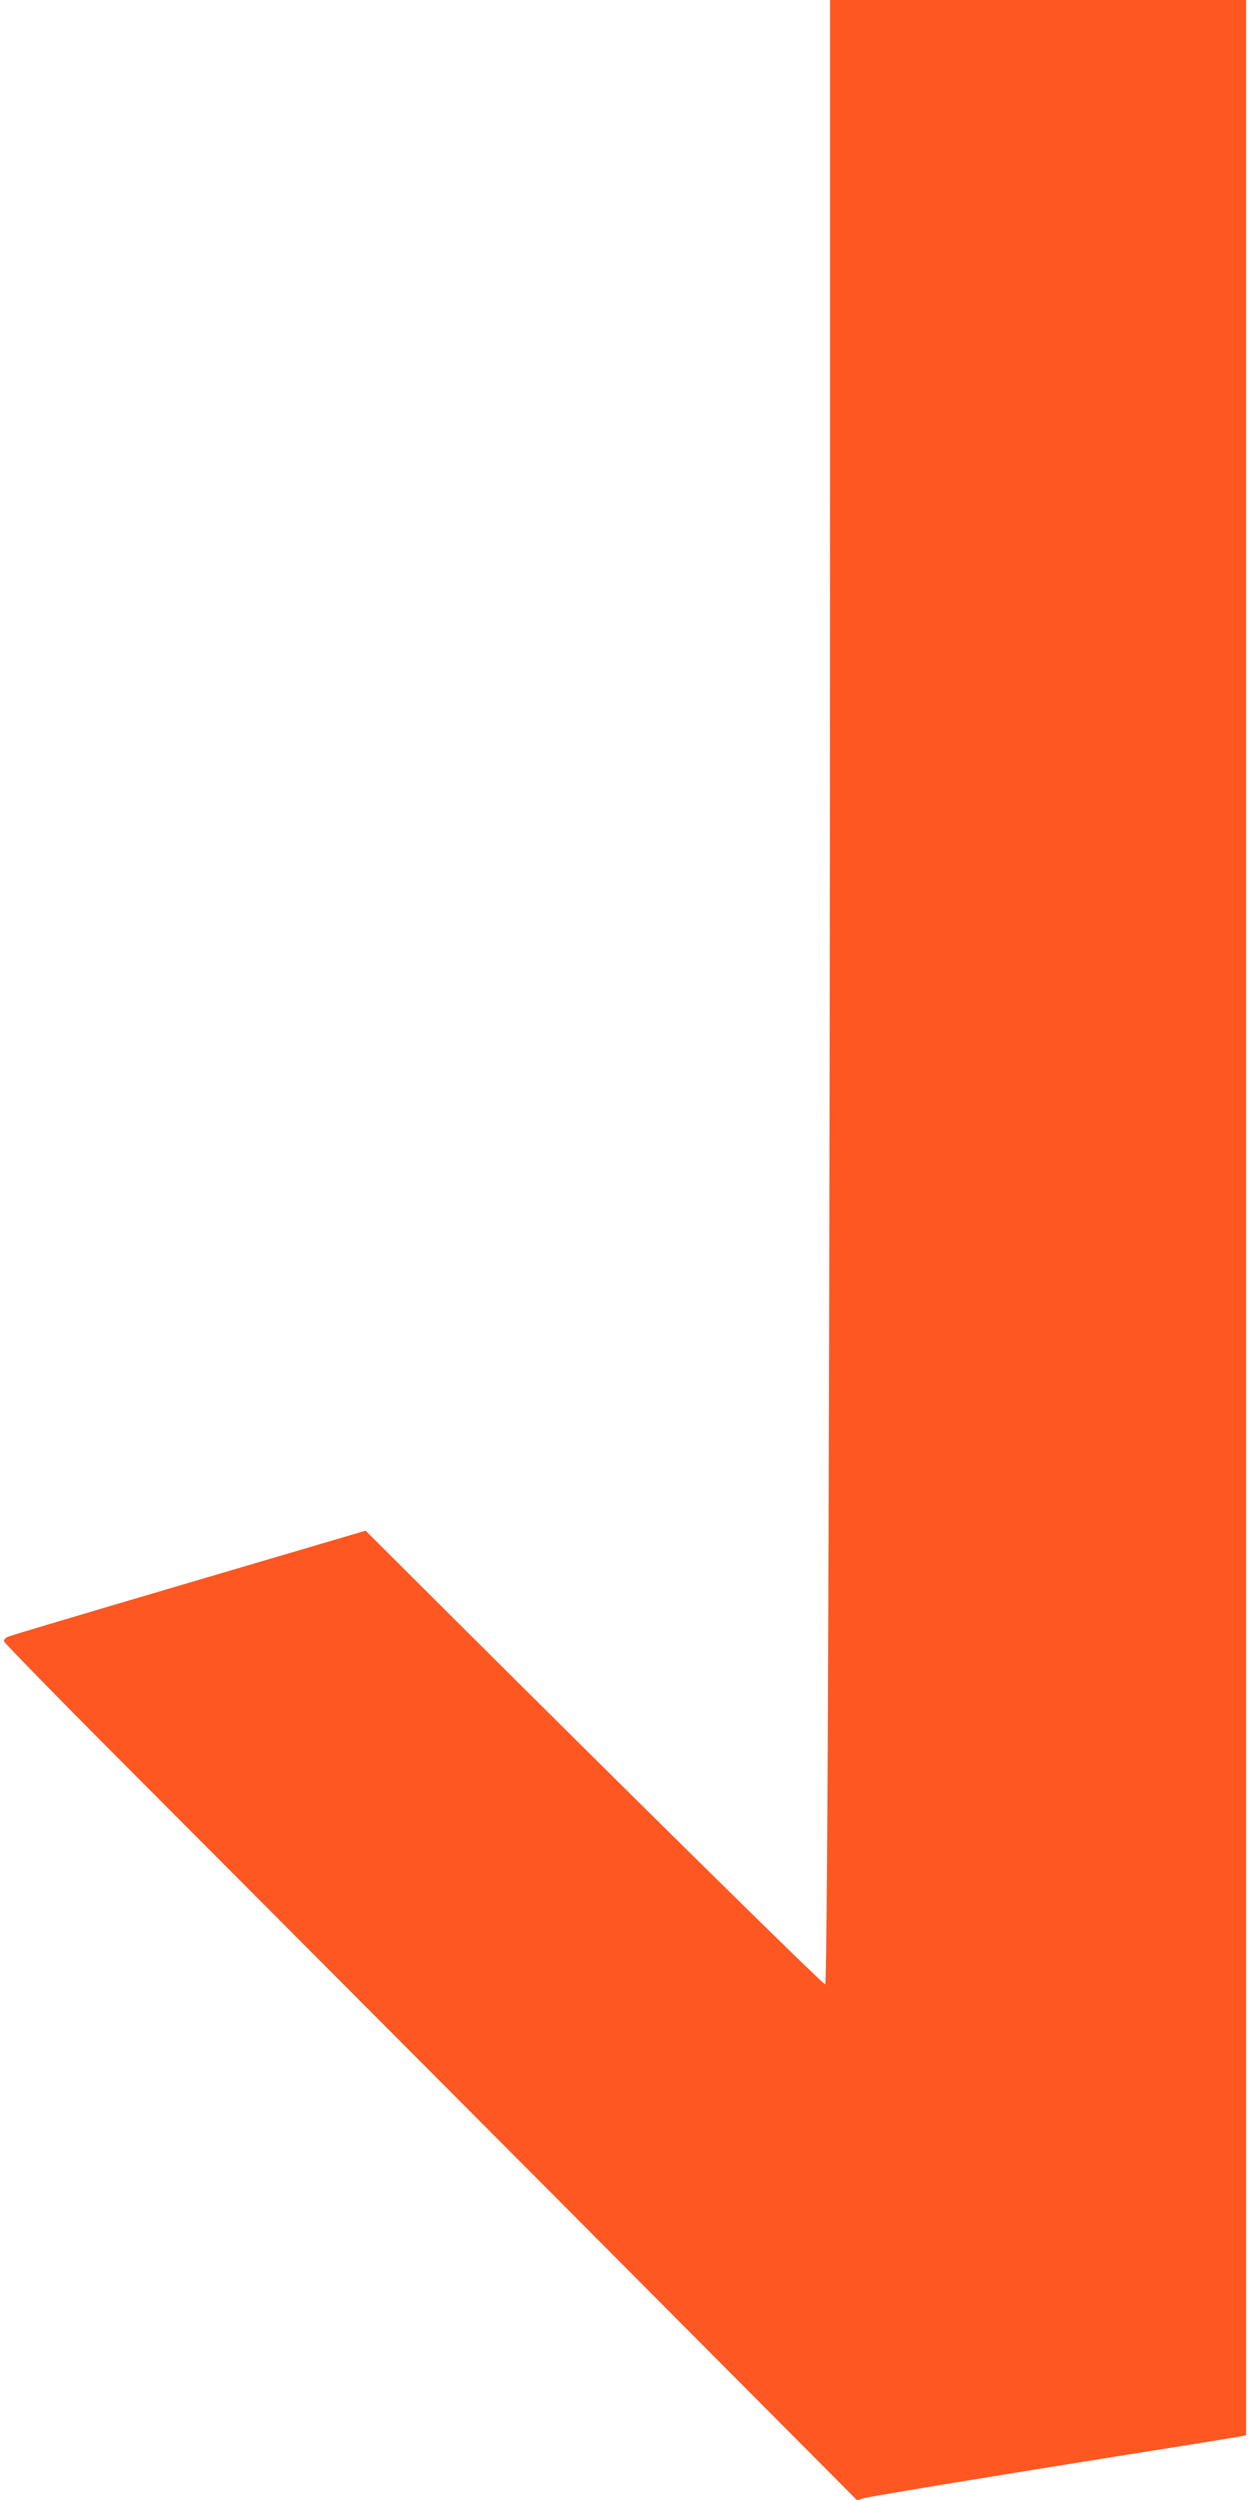 <?xml version="1.0" standalone="no"?>
<!DOCTYPE svg PUBLIC "-//W3C//DTD SVG 20010904//EN"
 "http://www.w3.org/TR/2001/REC-SVG-20010904/DTD/svg10.dtd">
<svg version="1.0" xmlns="http://www.w3.org/2000/svg"
 width="640pt" height="1280pt" viewBox="0 0 640 1280"
 preserveAspectRatio="xMidYMid meet">
<g transform="translate(0,1280) scale(0.1,-0.1)"
fill="#ff5722" stroke="none">
<path d="M4250 10398 c0 -4213 -12 -7758 -25 -7758 -12 0 -897 872 -1932 1903
l-421 420 -909 -268 c-499 -147 -916 -271 -925 -276 -10 -6 -18 -15 -18 -22 0
-6 267 -280 593 -607 326 -327 1309 -1314 2185 -2193 l1591 -1599 33 11 c28 9
781 133 1688 277 118 19 227 37 243 40 l27 6 0 6234 0 6234 -1065 0 -1065 0 0
-2402z"/>
</g>
</svg>
